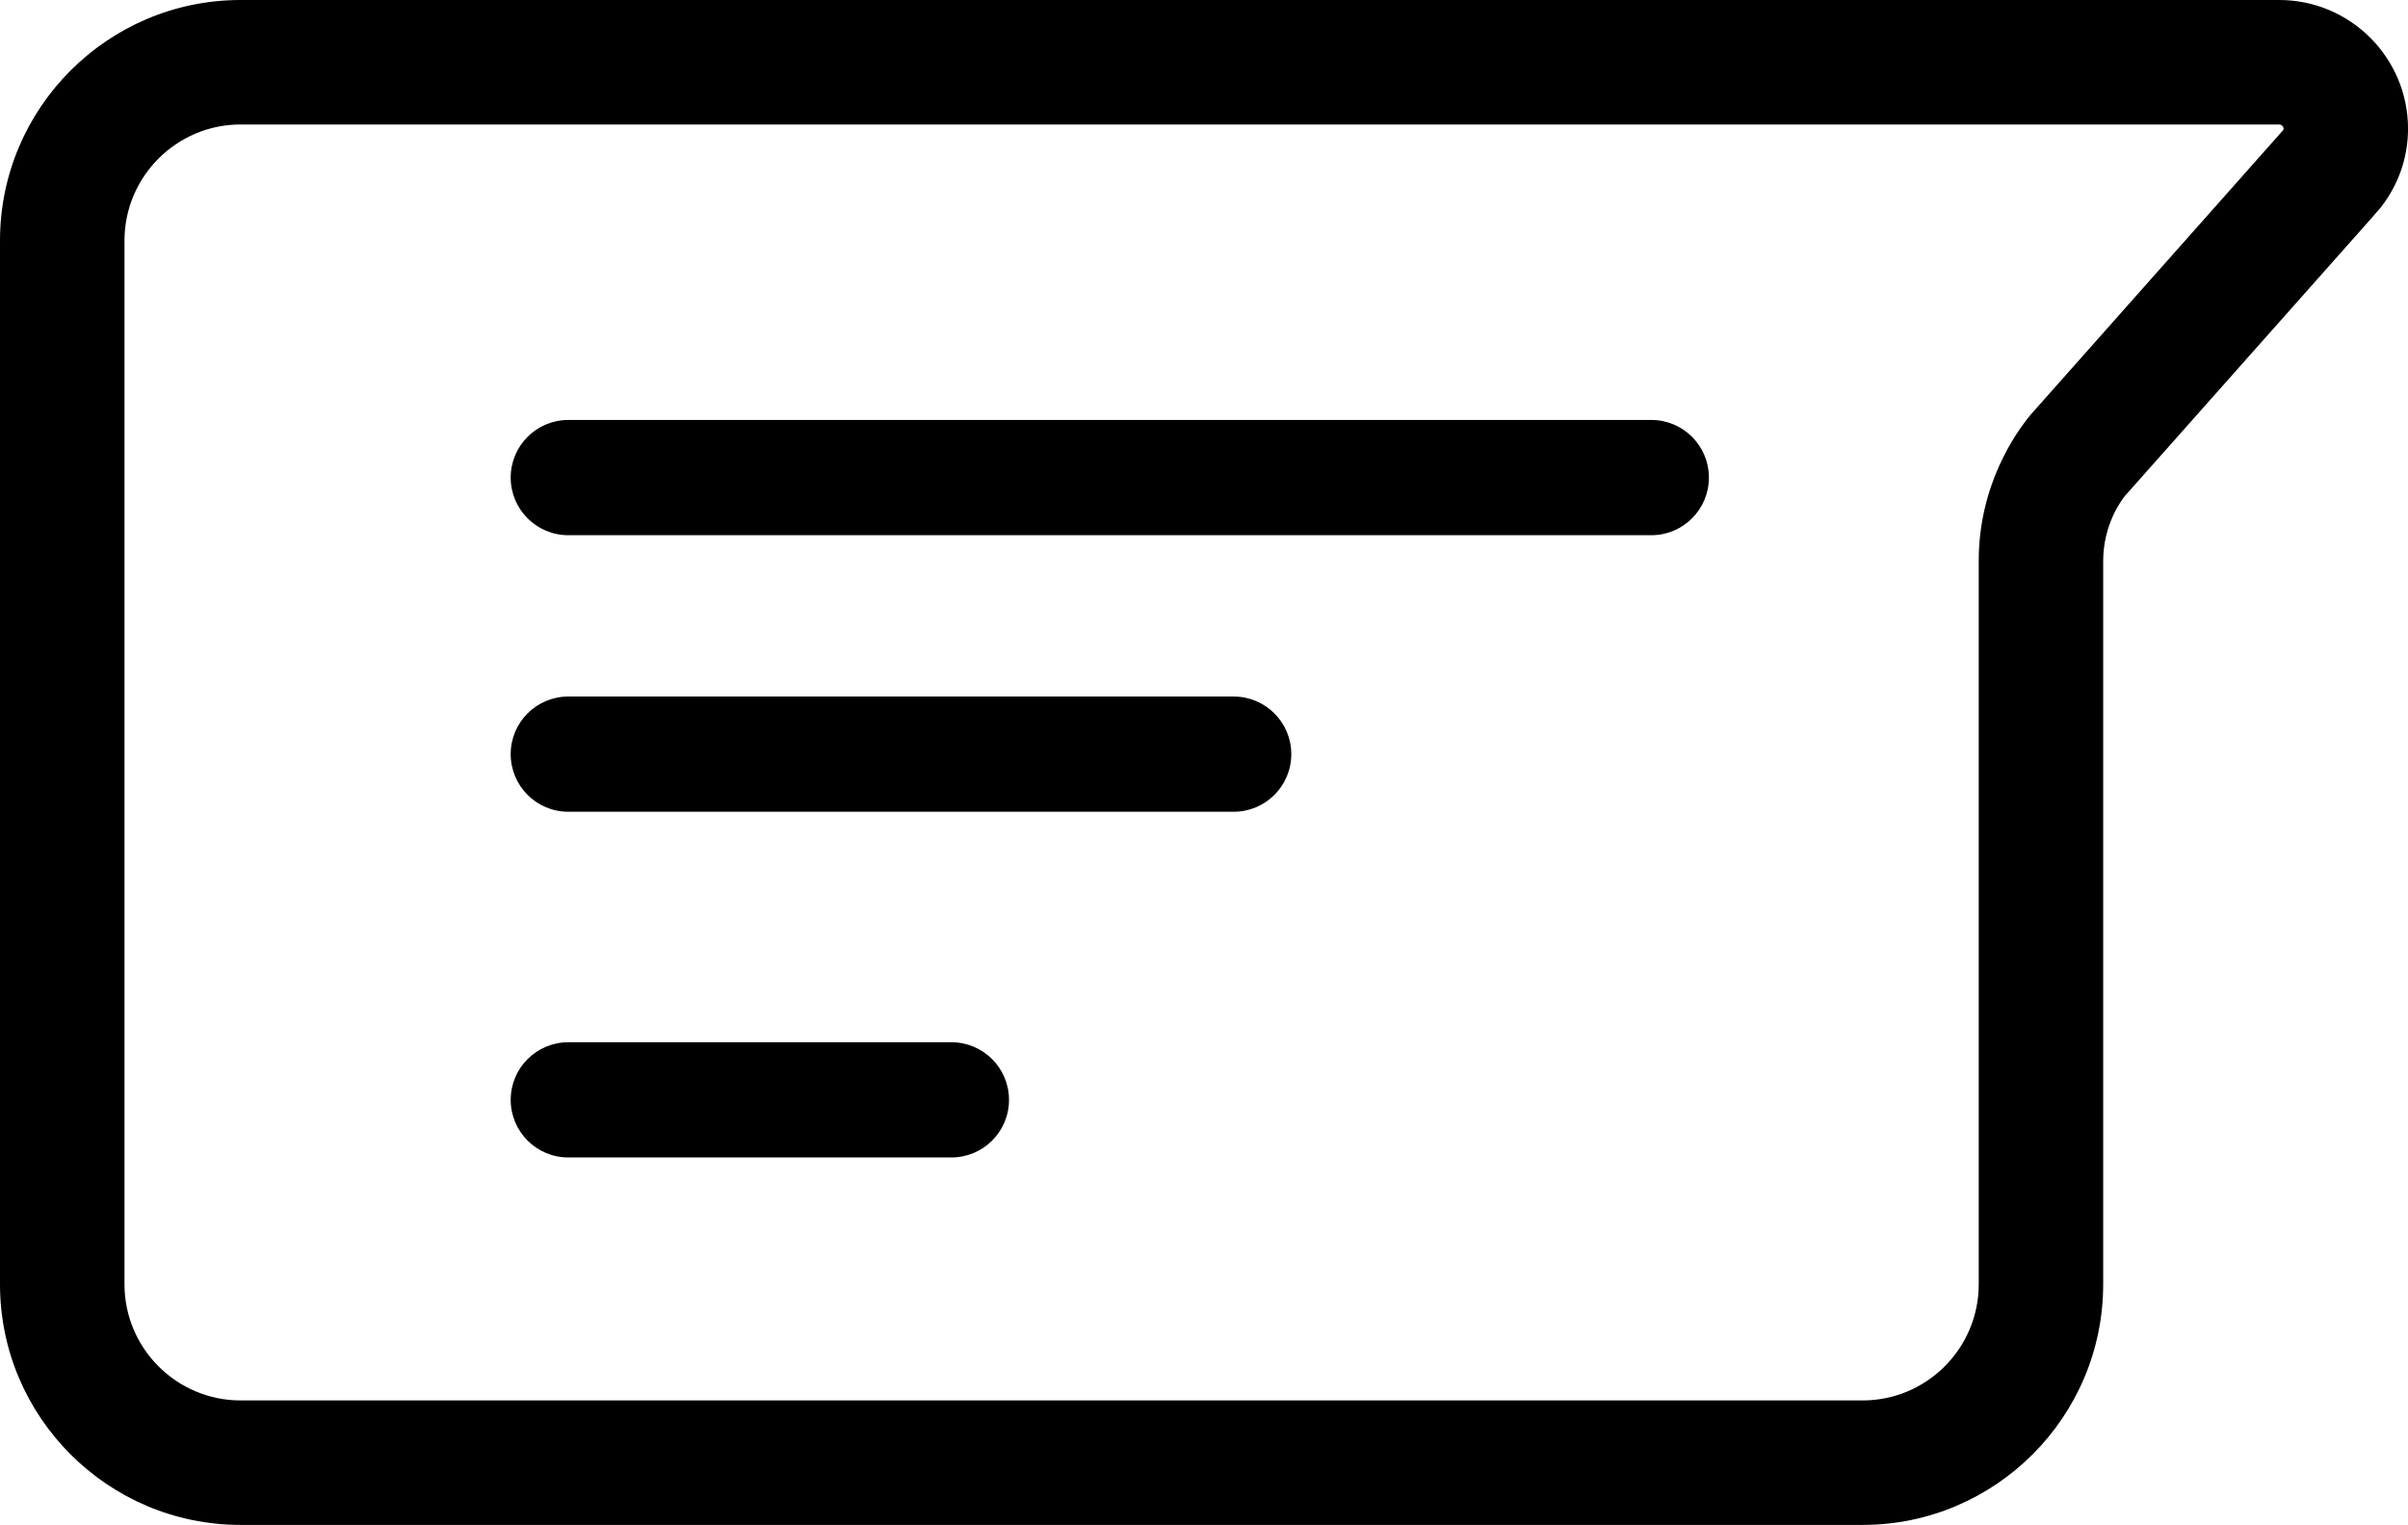 <svg xmlns="http://www.w3.org/2000/svg" xmlns:xlink="http://www.w3.org/1999/xlink" version="1.1" id="Ebene_1" x="0px" y="0px" width="70.001px" height="44.322px" viewBox="0 0 70.001 44.322" enable-background="new 0 0 70.001 44.322" xml:space="preserve">
  <path d="M168.333 30.08l0.018-0.004 -4.122-15.868c-0.714-2.762-3.51-4.925-6.363-4.925h-7.915V5.466c0-3.014-2.451-5.466-5.466-5.466h-37.237c-3.015 0-5.466 2.452-5.466 5.466v20.845 6.692 1.282c0 3.014 2.476 5.465 5.518 5.465h2.641c0.832 2.647 3.308 4.572 6.225 4.572s5.393-1.925 6.224-4.572h25.686c0.832 2.647 3.307 4.572 6.224 4.572s5.393-1.925 6.224-4.572h2.568c3.042 0 5.518-2.452 5.518-5.465V31.78C168.61 31.187 168.511 30.616 168.333 30.08zM157.866 12.628c1.332 0 2.791 1.13 3.125 2.419l2.945 11.338c-0.276-0.042-0.557-0.071-0.844-0.071l-13.141 0V12.628H157.866zM105.127 5.466c0-1.169 0.951-2.121 2.121-2.121h37.237c1.169 0 2.121 0.951 2.121 2.121v20.848l-41.479-0.002V5.466zM119.344 37.8c0 1.752-1.426 3.178-3.178 3.178 -1.752 0-3.178-1.425-3.178-3.178s1.425-3.178 3.178-3.178C117.918 34.622 119.344 36.047 119.344 37.8zM157.478 37.8c0 1.752-1.425 3.178-3.178 3.178s-3.178-1.425-3.178-3.178 1.425-3.178 3.178-3.178S157.478 36.047 157.478 37.8zM165.265 34.285c0 1.169-0.975 2.121-2.173 2.121h-2.423c-0.641-2.929-3.251-5.129-6.369-5.129s-5.729 2.2-6.369 5.129h-25.396c-0.641-2.929-3.251-5.129-6.369-5.129s-5.729 2.2-6.37 5.129H107.3c-1.198 0-2.173-0.952-2.173-2.121v-1.282 -3.347l57.965 0.003c1.198 0 2.173 0.951 2.173 2.12V34.285z"/>
  <g>
    <path d="M245.249 11.16c-0.952 0-1.726 0.774-1.726 1.725v26.229c0 0.97-0.788 1.758-1.757 1.758h-21.932c-0.969 0-1.757-0.789-1.757-1.758V5.209c0-0.97 0.789-1.758 1.757-1.758h16.913c0.952 0 1.726-0.774 1.726-1.725 0-0.952-0.774-1.726-1.726-1.726h-16.913c-2.872 0-5.208 2.336-5.208 5.209v33.904c0 2.872 2.336 5.209 5.208 5.209h21.932c2.872 0 5.208-2.337 5.208-5.209V12.885C246.974 11.935 246.2 11.16 245.249 11.16z"/>
    <path d="M237.918 18.841h-14.237c-0.951 0-1.726 0.774-1.726 1.726 0 0.951 0.775 1.725 1.726 1.725h14.237c0.951 0 1.726-0.774 1.726-1.725C239.644 19.615 238.869 18.841 237.918 18.841z"/>
    <path d="M237.918 24.986h-14.237c-0.951 0-1.726 0.774-1.726 1.725 0 0.952 0.775 1.726 1.726 1.726h14.237c0.951 0 1.726-0.774 1.726-1.726C239.644 25.76 238.869 24.986 237.918 24.986z"/>
    <path d="M237.918 31.131h-14.237c-0.951 0-1.726 0.774-1.726 1.726 0 0.951 0.775 1.726 1.726 1.726h14.237c0.951 0 1.726-0.774 1.726-1.726C239.644 31.905 238.869 31.131 237.918 31.131z"/>
    <path d="M247.941 0.489c-0.65-0.652-1.788-0.652-2.44 0l-9.781 9.873 -4.174-4.174c-0.652-0.652-1.788-0.651-2.439 0 -0.326 0.326-0.506 0.76-0.506 1.221 0 0.46 0.18 0.894 0.506 1.22l5.395 5.395c0.326 0.325 0.759 0.505 1.218 0.505 0.461 0 0.894-0.18 1.221-0.505l11-11.092C248.614 2.256 248.614 1.162 247.941 0.489z"/>
  </g>
  <g>
    <path fill="#A6BD08" d="M241.834 168.906c-0.751 0-1.363 0.612-1.363 1.362v20.711c0 0.766-0.622 1.389-1.387 1.389h-17.319c-0.765 0-1.388-0.623-1.388-1.389v-26.772c0-0.766 0.623-1.389 1.388-1.389h13.355c0.751 0 1.363-0.611 1.363-1.362 0-0.752-0.611-1.363-1.363-1.363h-13.355c-2.268 0-4.113 1.845-4.113 4.113v26.772c0 2.268 1.845 4.113 4.113 4.113h17.319c2.268 0 4.113-1.845 4.113-4.113v-20.711C243.197 169.518 242.586 168.906 241.834 168.906z"/>
    <path fill="#A6BD08" d="M236.045 174.972h-11.242c-0.751 0-1.363 0.611-1.363 1.363 0 0.75 0.612 1.362 1.363 1.362h11.242c0.751 0 1.363-0.612 1.363-1.362C237.408 175.583 236.797 174.972 236.045 174.972z"/>
    <path fill="#A6BD08" d="M236.045 179.824h-11.242c-0.751 0-1.363 0.611-1.363 1.362 0 0.752 0.612 1.363 1.363 1.363h11.242c0.751 0 1.363-0.611 1.363-1.363C237.408 180.436 236.797 179.824 236.045 179.824z"/>
    <path fill="#A6BD08" d="M236.045 184.676h-11.242c-0.751 0-1.363 0.611-1.363 1.363 0 0.751 0.612 1.362 1.363 1.362h11.242c0.751 0 1.363-0.611 1.363-1.362C237.408 185.288 236.797 184.676 236.045 184.676z"/>
    <path fill="#A6BD08" d="M243.96 160.48c-0.514-0.515-1.412-0.515-1.927 0l-7.724 7.796 -3.296-3.296c-0.515-0.515-1.412-0.514-1.926 0 -0.257 0.257-0.399 0.6-0.399 0.964 0 0.363 0.142 0.706 0.399 0.963l4.26 4.26c0.257 0.257 0.6 0.399 0.962 0.399 0.365 0 0.706-0.142 0.964-0.399l8.687-8.759C244.492 161.875 244.492 161.011 243.96 160.48z"/>
  </g>
  <g>
    <path d="M54.147 44.322H6.994C3.137 44.322 0 41.185 0 37.329V6.993C0 3.137 3.137 0 6.994 0h59.265c2.064 0 3.743 1.679 3.743 3.742 0 0.824-0.27 1.612-0.784 2.277l-0.283 0.327 -7.155 8.059c-0.121 0.146-0.64 0.852-0.64 1.898v21.025C61.14 41.185 58.002 44.322 54.147 44.322zM6.994 3.618c-1.86 0-3.375 1.514-3.375 3.375v30.336c0 1.861 1.515 3.375 3.375 3.375h47.153c1.861 0 3.375-1.514 3.375-3.375V16.304c0-2.197 1.059-3.708 1.513-4.255l7.334-8.263c0.009-0.017 0.014-0.031 0.014-0.043 0-0.068-0.056-0.124-0.125-0.124H6.994z"/>
    <path d="M48.004 15.556H16.521c-0.925 0-1.675-0.75-1.675-1.675 0-0.925 0.75-1.675 1.675-1.675h31.483c0.925 0 1.674 0.75 1.674 1.675C49.679 14.806 48.929 15.556 48.004 15.556z"/>
    <path d="M35.863 23.594H16.521c-0.925 0-1.675-0.75-1.675-1.675 0-0.925 0.75-1.674 1.675-1.674h19.342c0.925 0 1.675 0.75 1.675 1.674C37.538 22.845 36.788 23.594 35.863 23.594z"/>
    <path d="M27.657 33.642H16.521c-0.925 0-1.675-0.75-1.675-1.675 0-0.925 0.75-1.674 1.675-1.674h11.136c0.925 0 1.675 0.75 1.675 1.674C29.332 32.893 28.582 33.642 27.657 33.642z"/>
  </g>
  <g>
    <path d="M283.569 20.734c-4.43 0-8.034-3.604-8.034-8.033 0-4.43 3.604-8.034 8.034-8.034s8.033 3.604 8.033 8.034C291.602 17.13 287.999 20.734 283.569 20.734zM283.569 7.35c-2.951 0-5.351 2.4-5.351 5.351 0 2.95 2.4 5.351 5.351 5.351 2.95 0 5.351-2.4 5.351-5.351C288.919 9.75 286.519 7.35 283.569 7.35z"/>
    <path d="M283.334 44.081c-0.743 0-2.136-0.349-3.117-2.686l-9.445-22.484c-0.036-0.082-0.077-0.182-0.119-0.282l-0.133-0.36c-0.587-1.56-0.884-3.179-0.884-4.812 0-7.554 6.145-13.699 13.698-13.699 7.552 0 13.697 6.145 13.697 13.699 0 1.649-0.303 3.285-0.902 4.861l-0.226 0.572 -9.453 22.505C285.47 43.732 284.078 44.081 283.334 44.081zM272.986 17.55l0.041 0.097c0.04 0.096 0.072 0.174 0.105 0.251l9.453 22.503c0.323 0.769 0.635 1.048 0.75 1.105 0.115-0.057 0.427-0.336 0.749-1.105l9.651-23.009c0.482-1.271 0.729-2.599 0.729-3.935 0-6.138-4.992-11.131-11.129-11.131 -6.138 0-11.13 4.993-11.13 11.131 0 1.337 0.247 2.665 0.735 3.948L272.986 17.55z"/>
  </g>
  <path fill="#A6BD08" d="M228.382 251.725l0.014-0.004 -3.255-12.529c-0.564-2.182-2.771-3.89-5.025-3.89h-6.25v-3.015c0-2.379-1.936-4.315-4.316-4.315h-29.404c-2.38 0-4.316 1.937-4.316 4.315v0.235h-4.308c-1.802 0-3.267 1.466-3.267 3.269 0 1.801 1.465 3.267 3.267 3.267h4.308v1.555h-10.846c-1.802 0-3.267 1.466-3.267 3.268s1.465 3.268 3.267 3.268h10.846v1.601 5.284 1.013c0 2.38 1.955 4.315 4.357 4.315h2.086c0.657 2.091 2.611 3.61 4.915 3.61s4.258-1.52 4.915-3.61h20.282c0.657 2.091 2.612 3.61 4.915 3.61 2.304 0 4.258-1.52 4.915-3.61h2.028c2.402 0 4.357-1.936 4.357-4.315v-1.979C228.601 252.598 228.523 252.148 228.382 251.725zM213.867 237.944h6.25c1.051 0 2.204 0.893 2.468 1.91l2.326 8.953c-0.218-0.033-0.44-0.056-0.667-0.056l-10.377-0.001V237.944zM175.83 245.035h-10.846c-0.636 0-1.154-0.518-1.154-1.154s0.518-1.154 1.154-1.154h10.846 2.642v-2.113 -1.555 -2.113h-2.642 -4.308c-0.636 0-1.154-0.518-1.154-1.153 0-0.637 0.518-1.155 1.154-1.155h4.308 2.642v-2.113 -0.235c0-0.923 0.751-1.674 1.675-1.674h29.404c0.924 0 1.675 0.751 1.675 1.674v16.463l-32.754-0.001v-1.602 -2.113H175.83zM187.188 260.331c-1.384 0-2.509-1.126-2.509-2.51s1.125-2.51 2.509-2.51 2.509 1.126 2.509 2.51S188.572 260.331 187.188 260.331zM217.301 260.331c-1.384 0-2.509-1.126-2.509-2.51s1.125-2.51 2.509-2.51 2.509 1.126 2.509 2.51S218.685 260.331 217.301 260.331zM225.96 255.045c0 0.923-0.77 1.675-1.716 1.675h-1.914c-0.506-2.313-2.568-4.05-5.03-4.05s-4.523 1.737-5.029 4.05h-20.054c-0.506-2.313-2.567-4.05-5.029-4.05s-4.523 1.737-5.03 4.05h-1.971c-0.946 0-1.716-0.752-1.716-1.675v-1.013 -2.643l45.772 0.003c0.946 0 1.716 0.751 1.716 1.674V255.045z"/>
  <g>
    <path fill="#A6BD08" d="M183.935 180.158c-0.224 0-0.45-0.057-0.658-0.176 -0.632-0.364-0.851-1.171-0.487-1.805l18.659-32.355c0.364-0.633 1.172-0.85 1.805-0.487 0.633 0.364 0.852 1.171 0.487 1.804l-18.658 32.356C184.837 179.92 184.392 180.158 183.935 180.158z"/>
    <path fill="#A6BD08" d="M202.076 180.158c-4.117 0-7.468-3.35-7.468-7.468s3.351-7.468 7.468-7.468c4.118 0 7.469 3.35 7.469 7.468S206.194 180.158 202.076 180.158zM202.076 167.865c-2.66 0-4.824 2.165-4.824 4.825s2.164 4.824 4.824 4.824 4.825-2.164 4.825-4.824S204.736 167.865 202.076 167.865z"/>
    <path fill="#A6BD08" d="M184.453 160.094c-4.118 0-7.469-3.35-7.469-7.468s3.351-7.468 7.469-7.468 7.468 3.35 7.468 7.468S188.571 160.094 184.453 160.094zM184.453 147.802c-2.66 0-4.825 2.164-4.825 4.824s2.165 4.824 4.825 4.824 4.824-2.164 4.824-4.824S187.113 147.802 184.453 147.802z"/>
  </g>
</svg>
